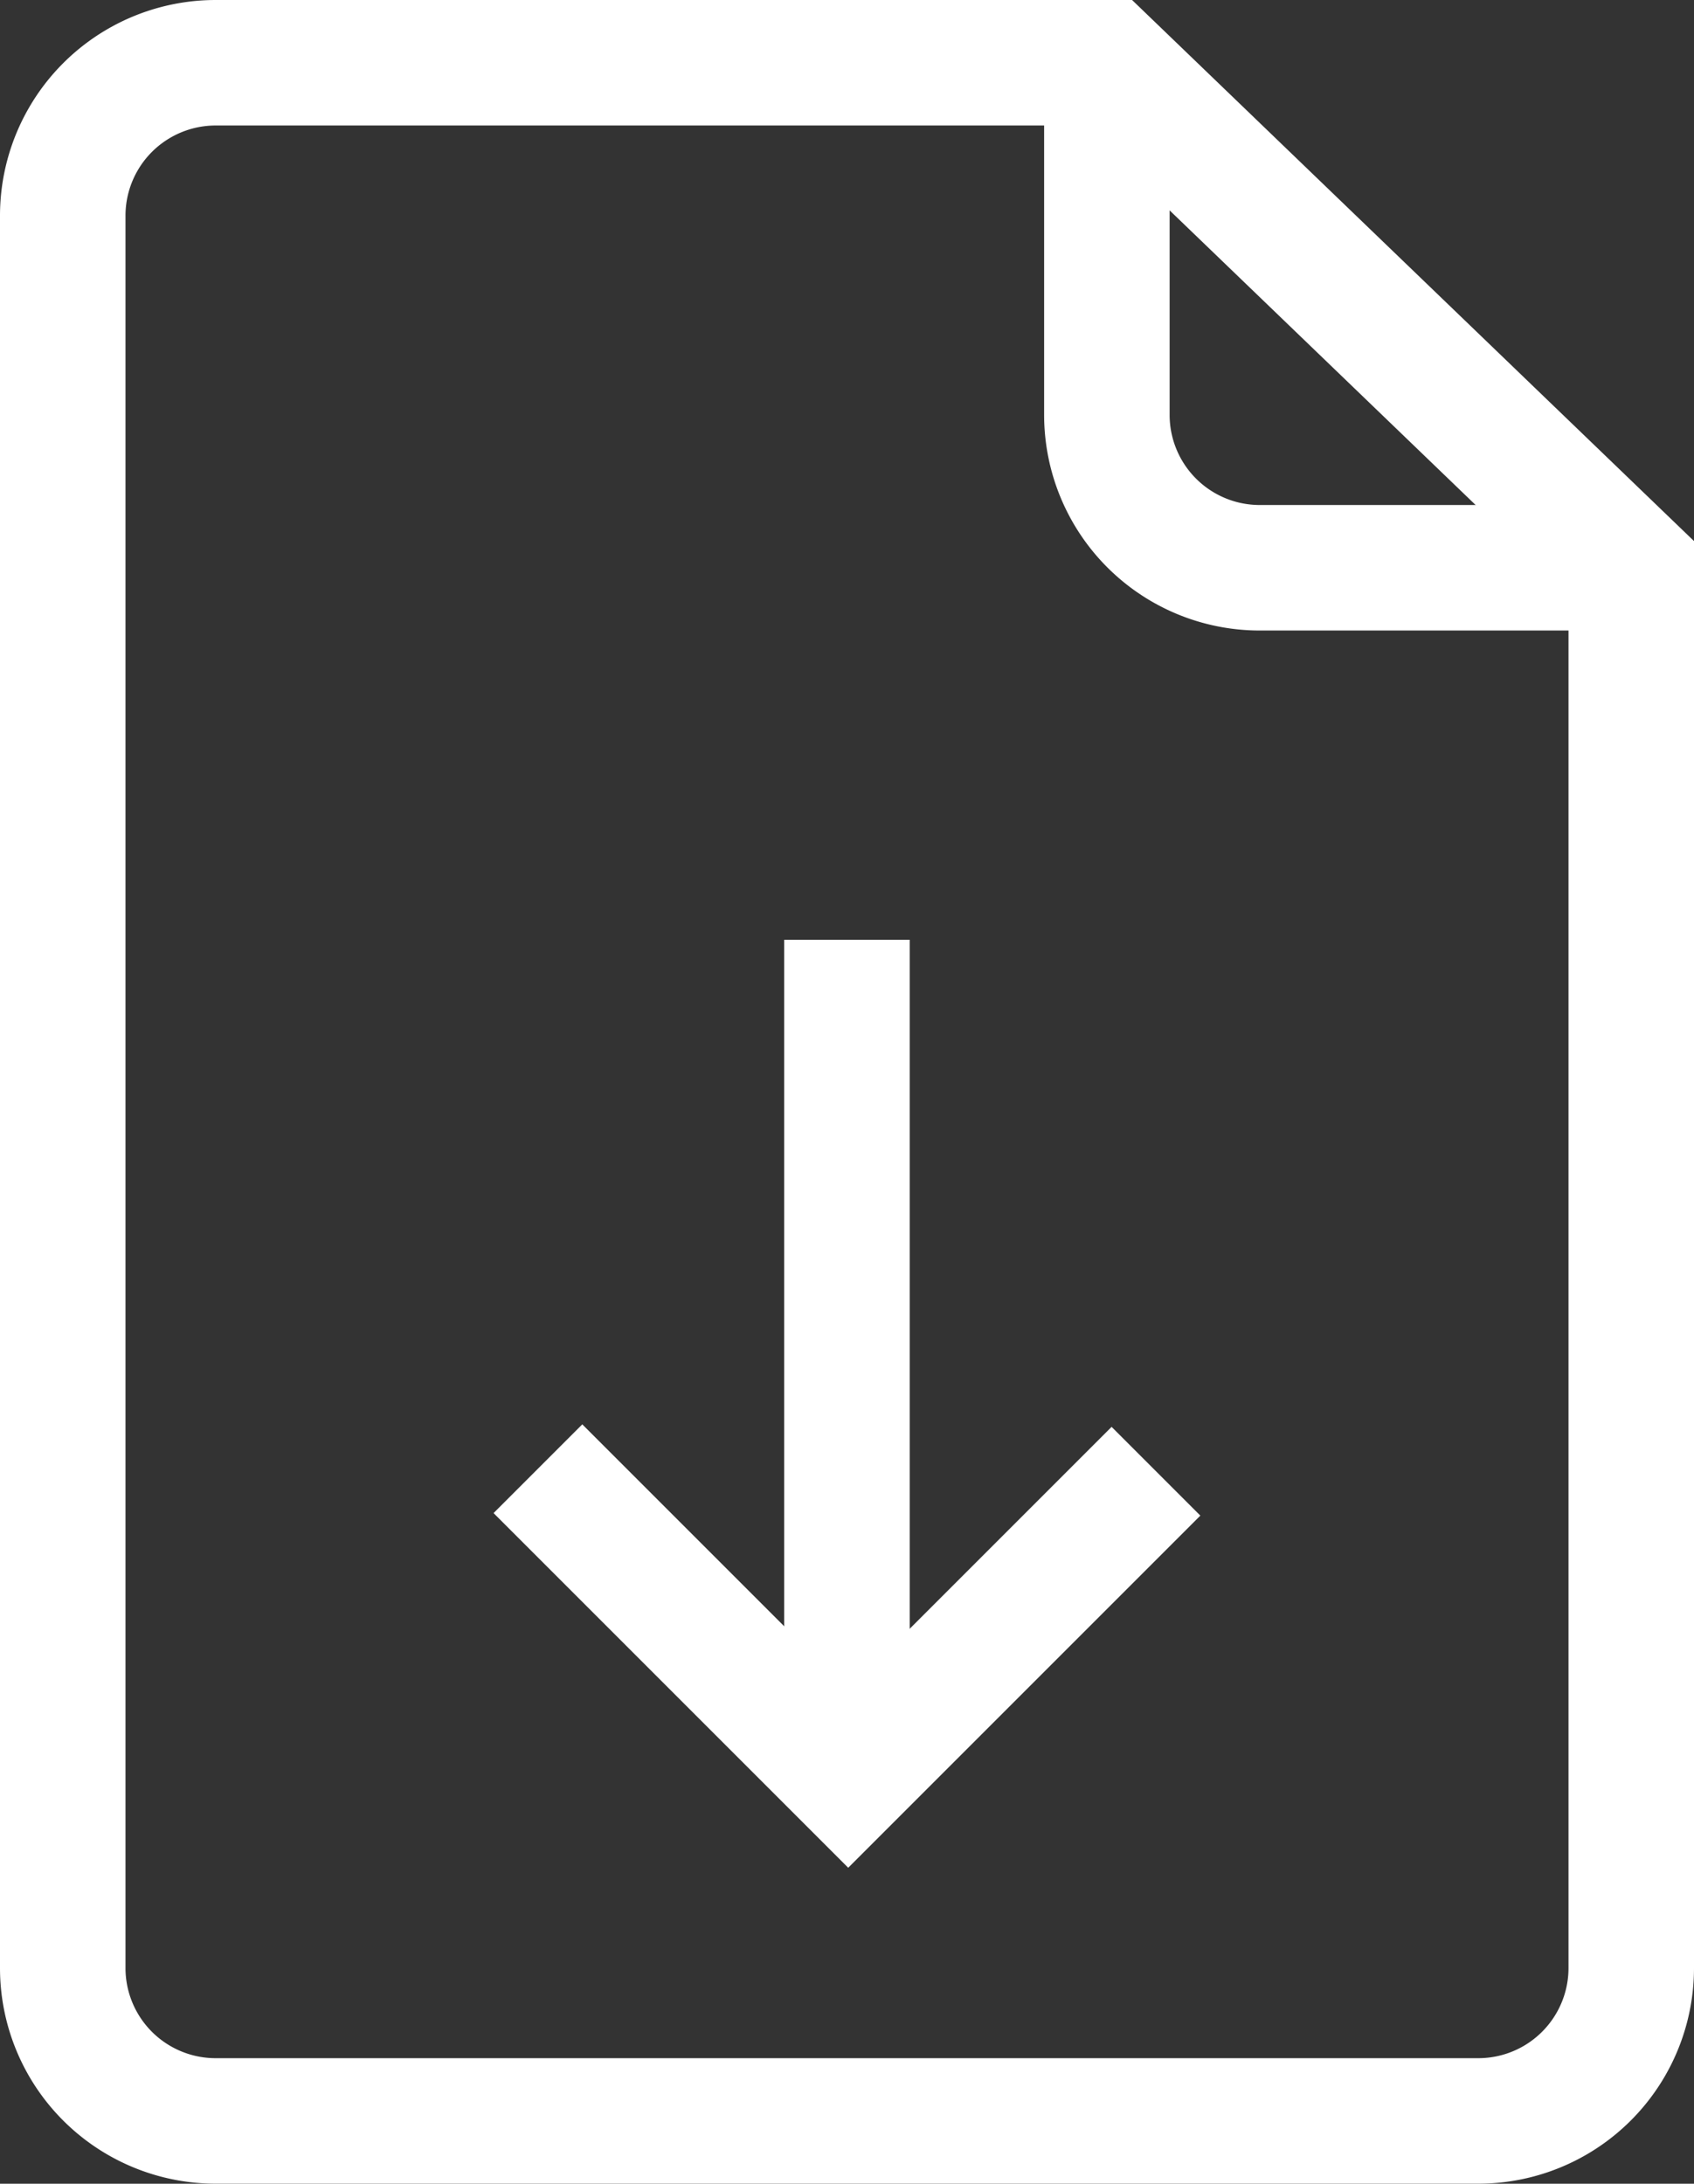 <svg xmlns="http://www.w3.org/2000/svg" width="33.746" height="43.5" viewBox="0 0 33.746 43.5">
  <rect x="0" y="0" width="33.746" height="43.5" fill="#333333" stroke="none"/>
  <g id="组_1049" data-name="组 1049" transform="translate(-705.609 -454.282)">
    <g id="组_1048" data-name="组 1048" transform="translate(716.325 473.003)">
      <line id="直线_42" data-name="直线 42" y1="16.335" transform="translate(6.156)" fill="none" stroke="#fff" stroke-miterlimit="10" stroke-width="2.5"/>
      <path id="路径_126" data-name="路径 126" d="M724.078,470.1l-6.131,6.131-6.181-6.181" transform="translate(-711.766 -459.514)" fill="none" stroke="#fff" stroke-miterlimit="10" stroke-width="2.5"/>
    </g>
    <path id="路径_127" data-name="路径 127" d="M728.088,465.592h-7.4a3.046,3.046,0,0,1-3.046-3.046v-7.014" transform="translate(10.017 0)" fill="none" stroke="#fff" stroke-miterlimit="10" stroke-width="2.5"/>
    <path id="路径_128" data-name="路径 128" d="M738.105,465.592v27.893a3.047,3.047,0,0,1-3.048,3.046H709.905a3.046,3.046,0,0,1-3.046-3.046V458.58a3.047,3.047,0,0,1,3.046-3.048h17.752Z" transform="translate(0 0)" fill="none" stroke="#fff" stroke-miterlimit="10" stroke-width="2.5"/>
  </g>
</svg>
